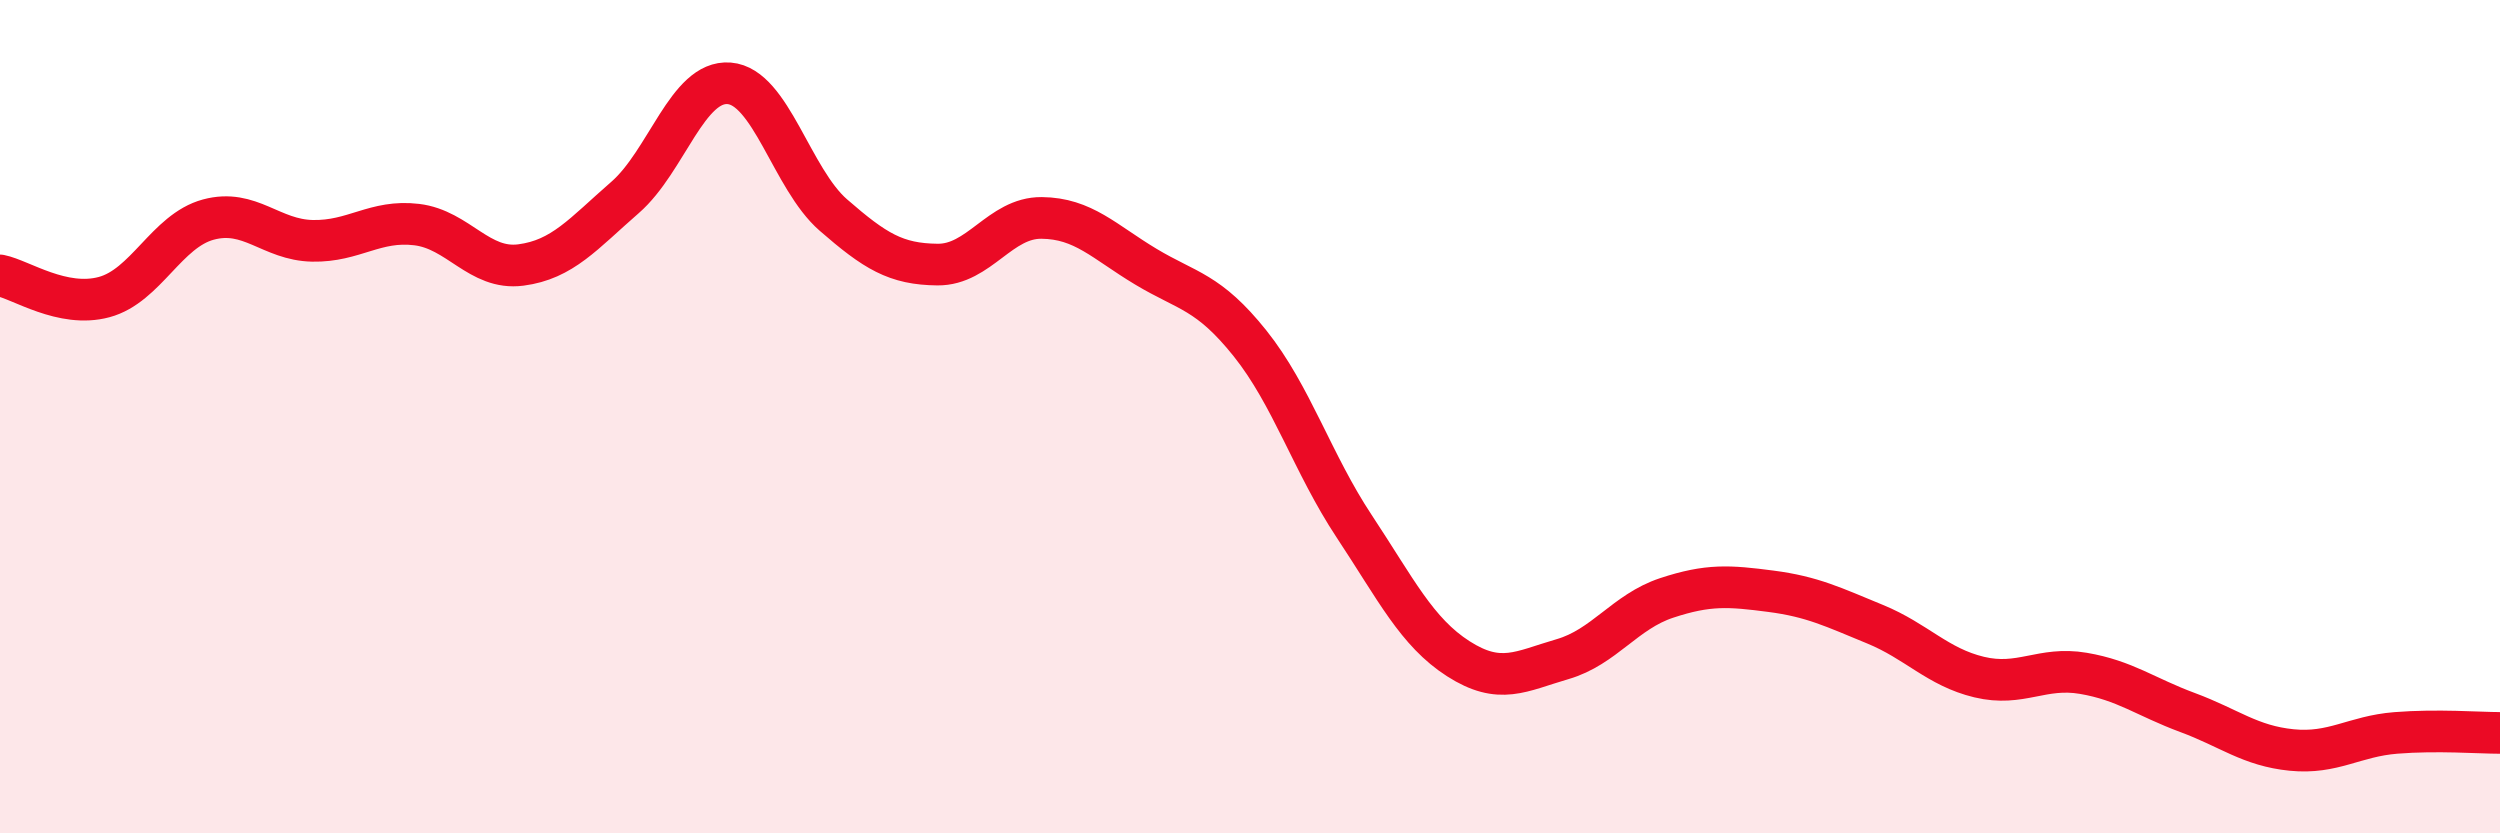 
    <svg width="60" height="20" viewBox="0 0 60 20" xmlns="http://www.w3.org/2000/svg">
      <path
        d="M 0,6.61 C 0.5,6.71 1.5,7.4 2.5,7.13 C 3.5,6.86 4,5.54 5,5.27 C 6,5 6.5,5.76 7.5,5.78 C 8.5,5.8 9,5.27 10,5.39 C 11,5.51 11.5,6.49 12.5,6.36 C 13.5,6.23 14,5.61 15,4.74 C 16,3.87 16.5,1.92 17.5,2 C 18.5,2.08 19,4.29 20,5.16 C 21,6.03 21.5,6.34 22.5,6.35 C 23.5,6.36 24,5.22 25,5.23 C 26,5.24 26.5,5.8 27.5,6.4 C 28.5,7 29,6.99 30,8.24 C 31,9.49 31.5,11.12 32.5,12.63 C 33.5,14.14 34,15.17 35,15.81 C 36,16.45 36.5,16.11 37.5,15.82 C 38.5,15.53 39,14.68 40,14.35 C 41,14.02 41.5,14.06 42.5,14.19 C 43.5,14.32 44,14.57 45,14.98 C 46,15.39 46.5,16.01 47.5,16.25 C 48.5,16.49 49,15.99 50,16.16 C 51,16.33 51.5,16.73 52.5,17.1 C 53.5,17.47 54,17.9 55,18 C 56,18.1 56.5,17.67 57.5,17.59 C 58.5,17.51 59.5,17.59 60,17.59L60 20L0 20Z"
        fill="#EB0A25"
        opacity="0.1"
        stroke-linecap="round"
        stroke-linejoin="round"
      />
      <path
        d="M 0,6.61 C 0.5,6.71 1.5,7.4 2.5,7.13 C 3.5,6.86 4,5.54 5,5.27 C 6,5 6.5,5.76 7.5,5.78 C 8.5,5.8 9,5.27 10,5.39 C 11,5.51 11.5,6.49 12.5,6.36 C 13.5,6.23 14,5.61 15,4.74 C 16,3.87 16.5,1.92 17.5,2 C 18.5,2.08 19,4.29 20,5.16 C 21,6.03 21.5,6.34 22.5,6.35 C 23.5,6.36 24,5.22 25,5.23 C 26,5.24 26.5,5.8 27.5,6.4 C 28.5,7 29,6.99 30,8.24 C 31,9.49 31.5,11.12 32.5,12.63 C 33.5,14.14 34,15.17 35,15.81 C 36,16.45 36.5,16.11 37.5,15.82 C 38.5,15.53 39,14.68 40,14.35 C 41,14.02 41.5,14.06 42.5,14.19 C 43.5,14.32 44,14.57 45,14.98 C 46,15.39 46.5,16.01 47.5,16.25 C 48.5,16.49 49,15.99 50,16.16 C 51,16.33 51.5,16.73 52.5,17.1 C 53.5,17.47 54,17.9 55,18 C 56,18.1 56.5,17.67 57.5,17.59 C 58.5,17.51 59.5,17.59 60,17.59"
        stroke="#EB0A25"
        stroke-width="1"
        fill="none"
        stroke-linecap="round"
        stroke-linejoin="round"
      />
    </svg>
  